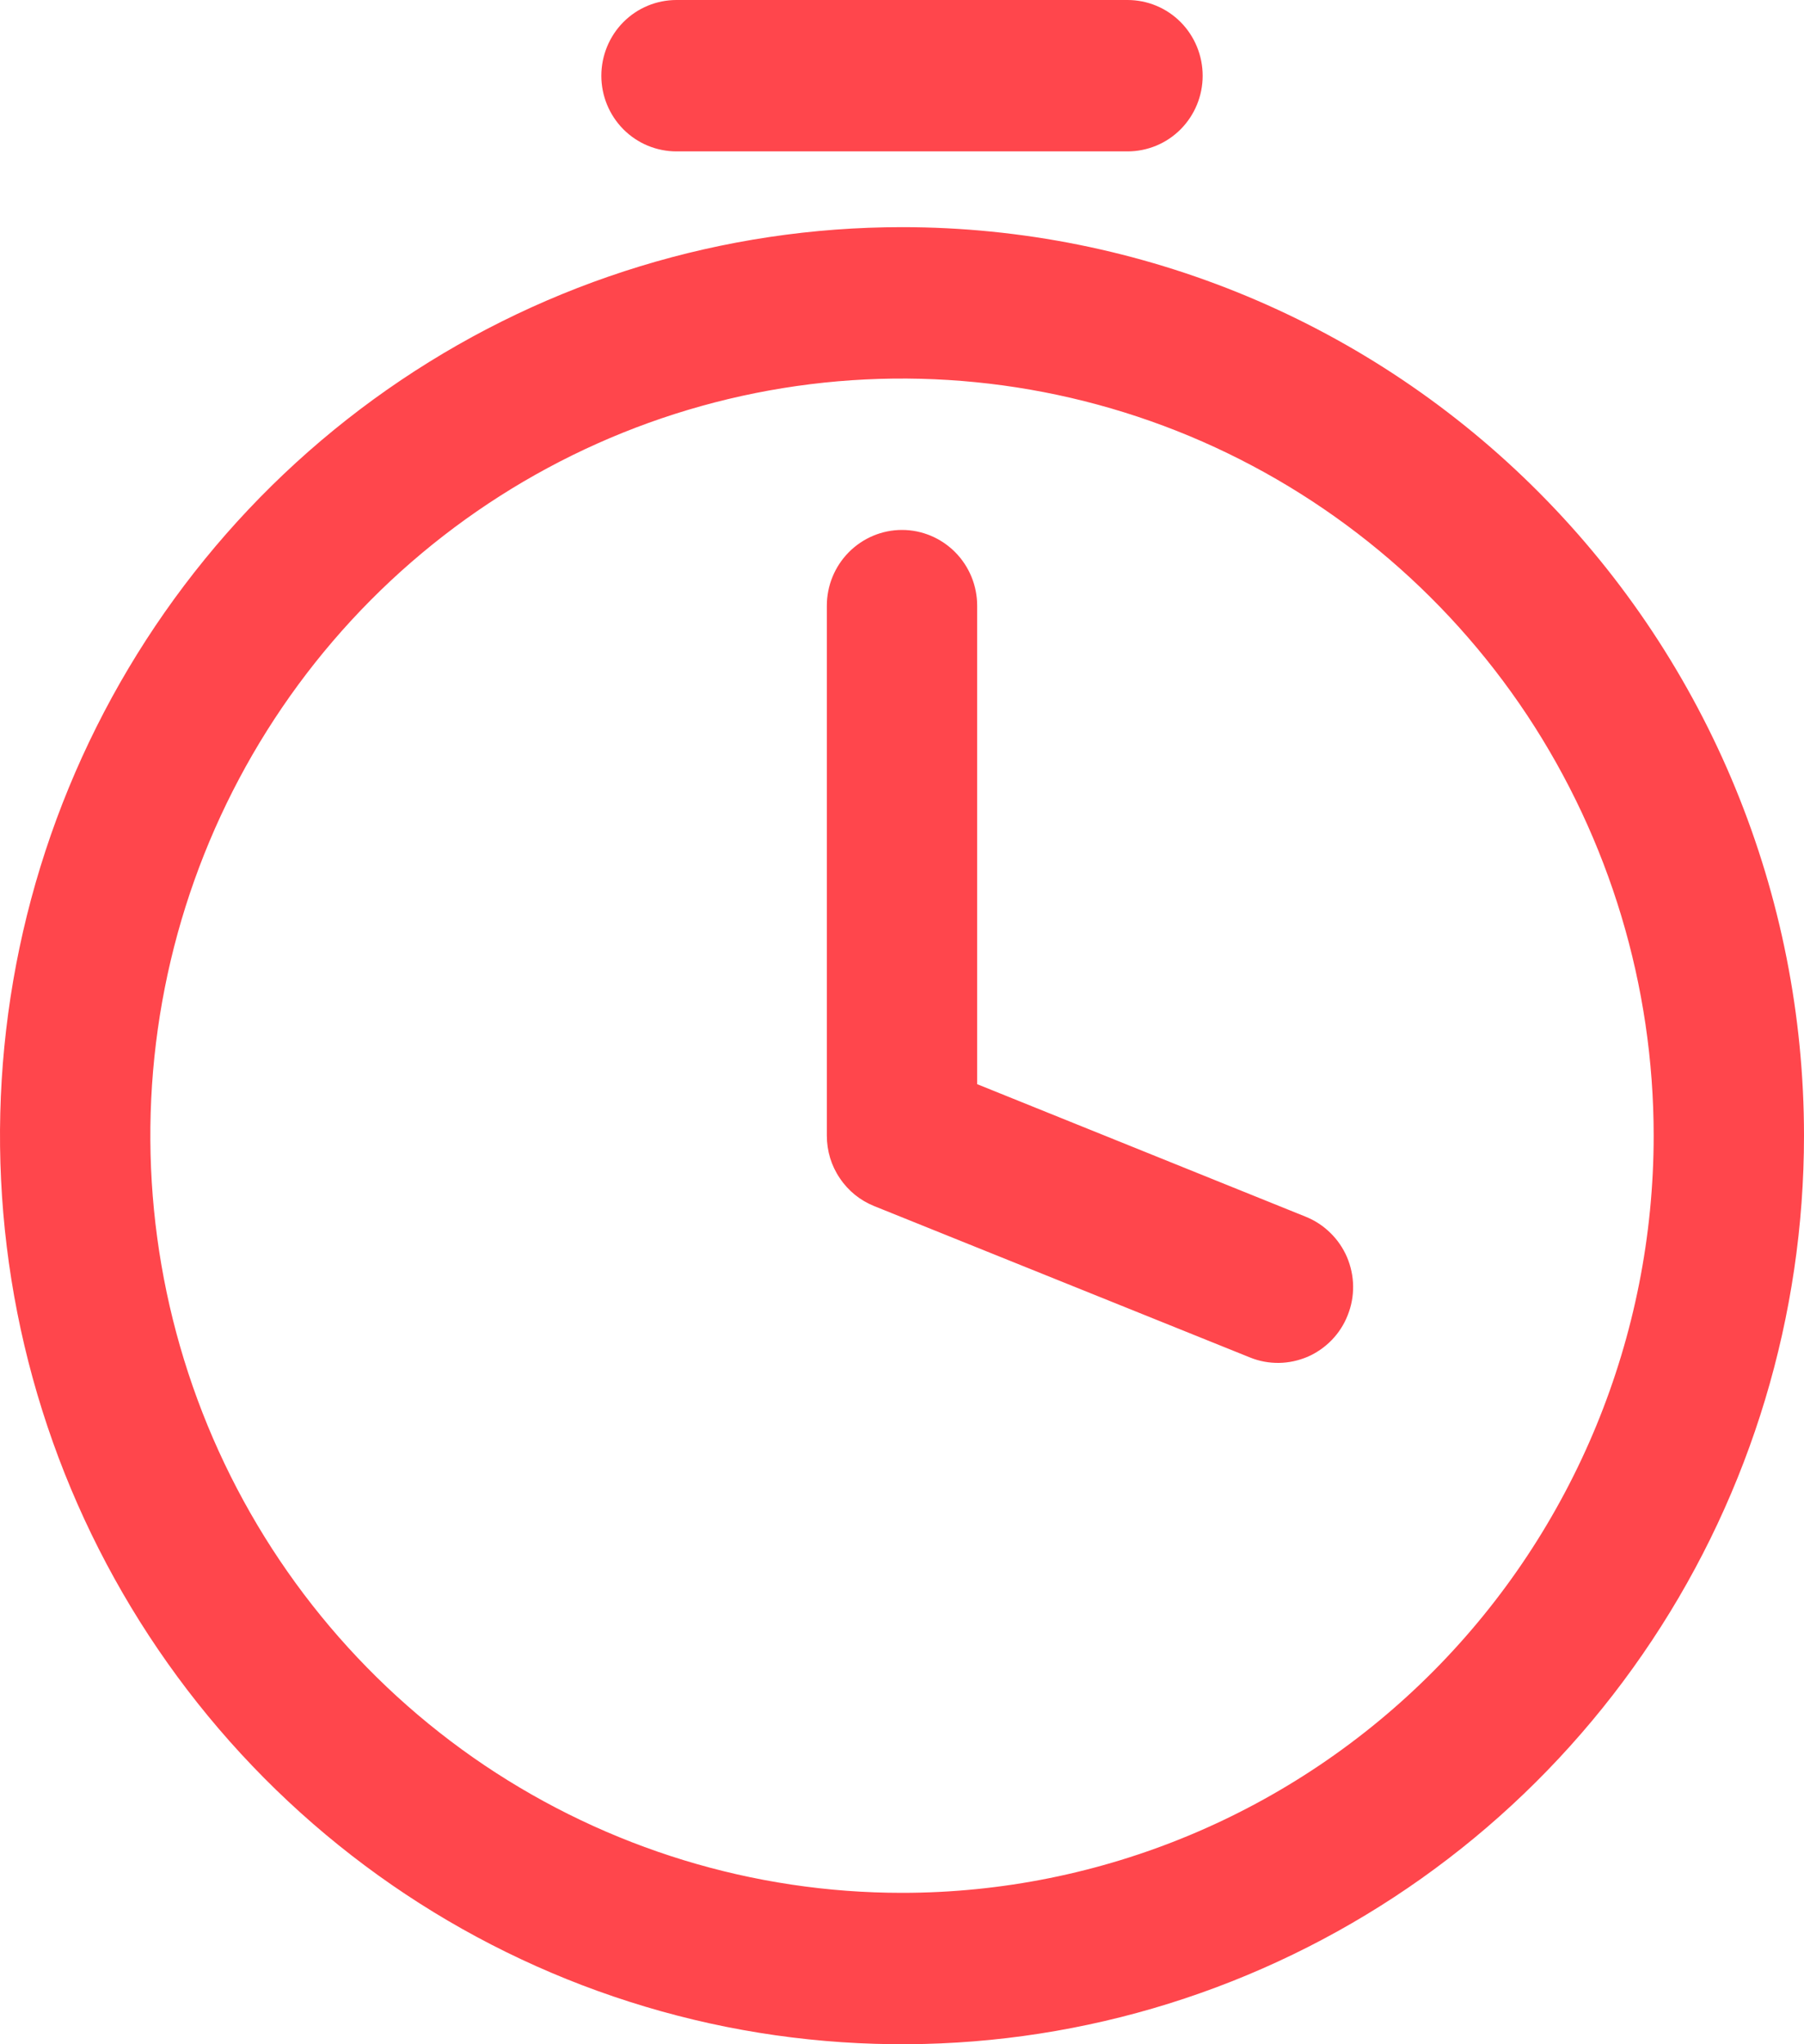 <svg width="15" height="17" viewBox="0 0 15 17" fill="none" xmlns="http://www.w3.org/2000/svg">
<path d="M7.5 1.889C6.017 1.889 4.567 2.332 3.333 3.162C2.1 3.992 1.139 5.172 0.571 6.553C0.003 7.934 -0.145 9.453 0.144 10.918C0.434 12.384 1.148 13.73 2.197 14.787C3.246 15.844 4.582 16.563 6.037 16.855C7.492 17.146 9 16.997 10.37 16.425C11.741 15.853 12.912 14.885 13.736 13.642C14.56 12.4 15 10.939 15 9.444C15 7.441 14.21 5.519 12.803 4.102C11.397 2.685 9.489 1.889 7.5 1.889ZM7.5 15.741C6.264 15.741 5.056 15.371 4.028 14.68C3 13.988 2.199 13.004 1.726 11.854C1.253 10.703 1.129 9.437 1.37 8.216C1.611 6.995 2.207 5.873 3.081 4.992C3.955 4.112 5.068 3.512 6.281 3.269C7.493 3.026 8.75 3.151 9.892 3.627C11.034 4.104 12.01 4.911 12.697 5.946C13.383 6.982 13.75 8.199 13.75 9.444C13.75 11.114 13.091 12.716 11.919 13.897C10.747 15.077 9.158 15.741 7.5 15.741ZM5 0.63C5 0.463 5.066 0.302 5.183 0.184C5.3 0.066 5.459 0 5.625 0H9.375C9.541 0 9.7 0.066 9.817 0.184C9.934 0.302 10 0.463 10 0.63C10 0.797 9.934 0.957 9.817 1.075C9.7 1.193 9.541 1.259 9.375 1.259H5.625C5.459 1.259 5.3 1.193 5.183 1.075C5.066 0.957 5 0.797 5 0.63ZM11.206 10.937C11.176 11.014 11.131 11.084 11.074 11.143C11.016 11.203 10.948 11.25 10.873 11.283C10.797 11.315 10.716 11.333 10.634 11.334C10.552 11.335 10.47 11.32 10.394 11.289L7.269 10.03C7.152 9.983 7.053 9.903 6.983 9.798C6.912 9.694 6.875 9.571 6.875 9.444V5.037C6.875 4.87 6.941 4.71 7.058 4.592C7.175 4.474 7.334 4.407 7.5 4.407C7.666 4.407 7.825 4.474 7.942 4.592C8.059 4.71 8.125 4.87 8.125 5.037V9.016L10.856 10.118C10.933 10.149 11.002 10.194 11.061 10.252C11.12 10.309 11.167 10.378 11.2 10.454C11.232 10.53 11.25 10.612 11.251 10.695C11.252 10.778 11.237 10.86 11.206 10.937Z" fill="#FF464C"/>
</svg>
